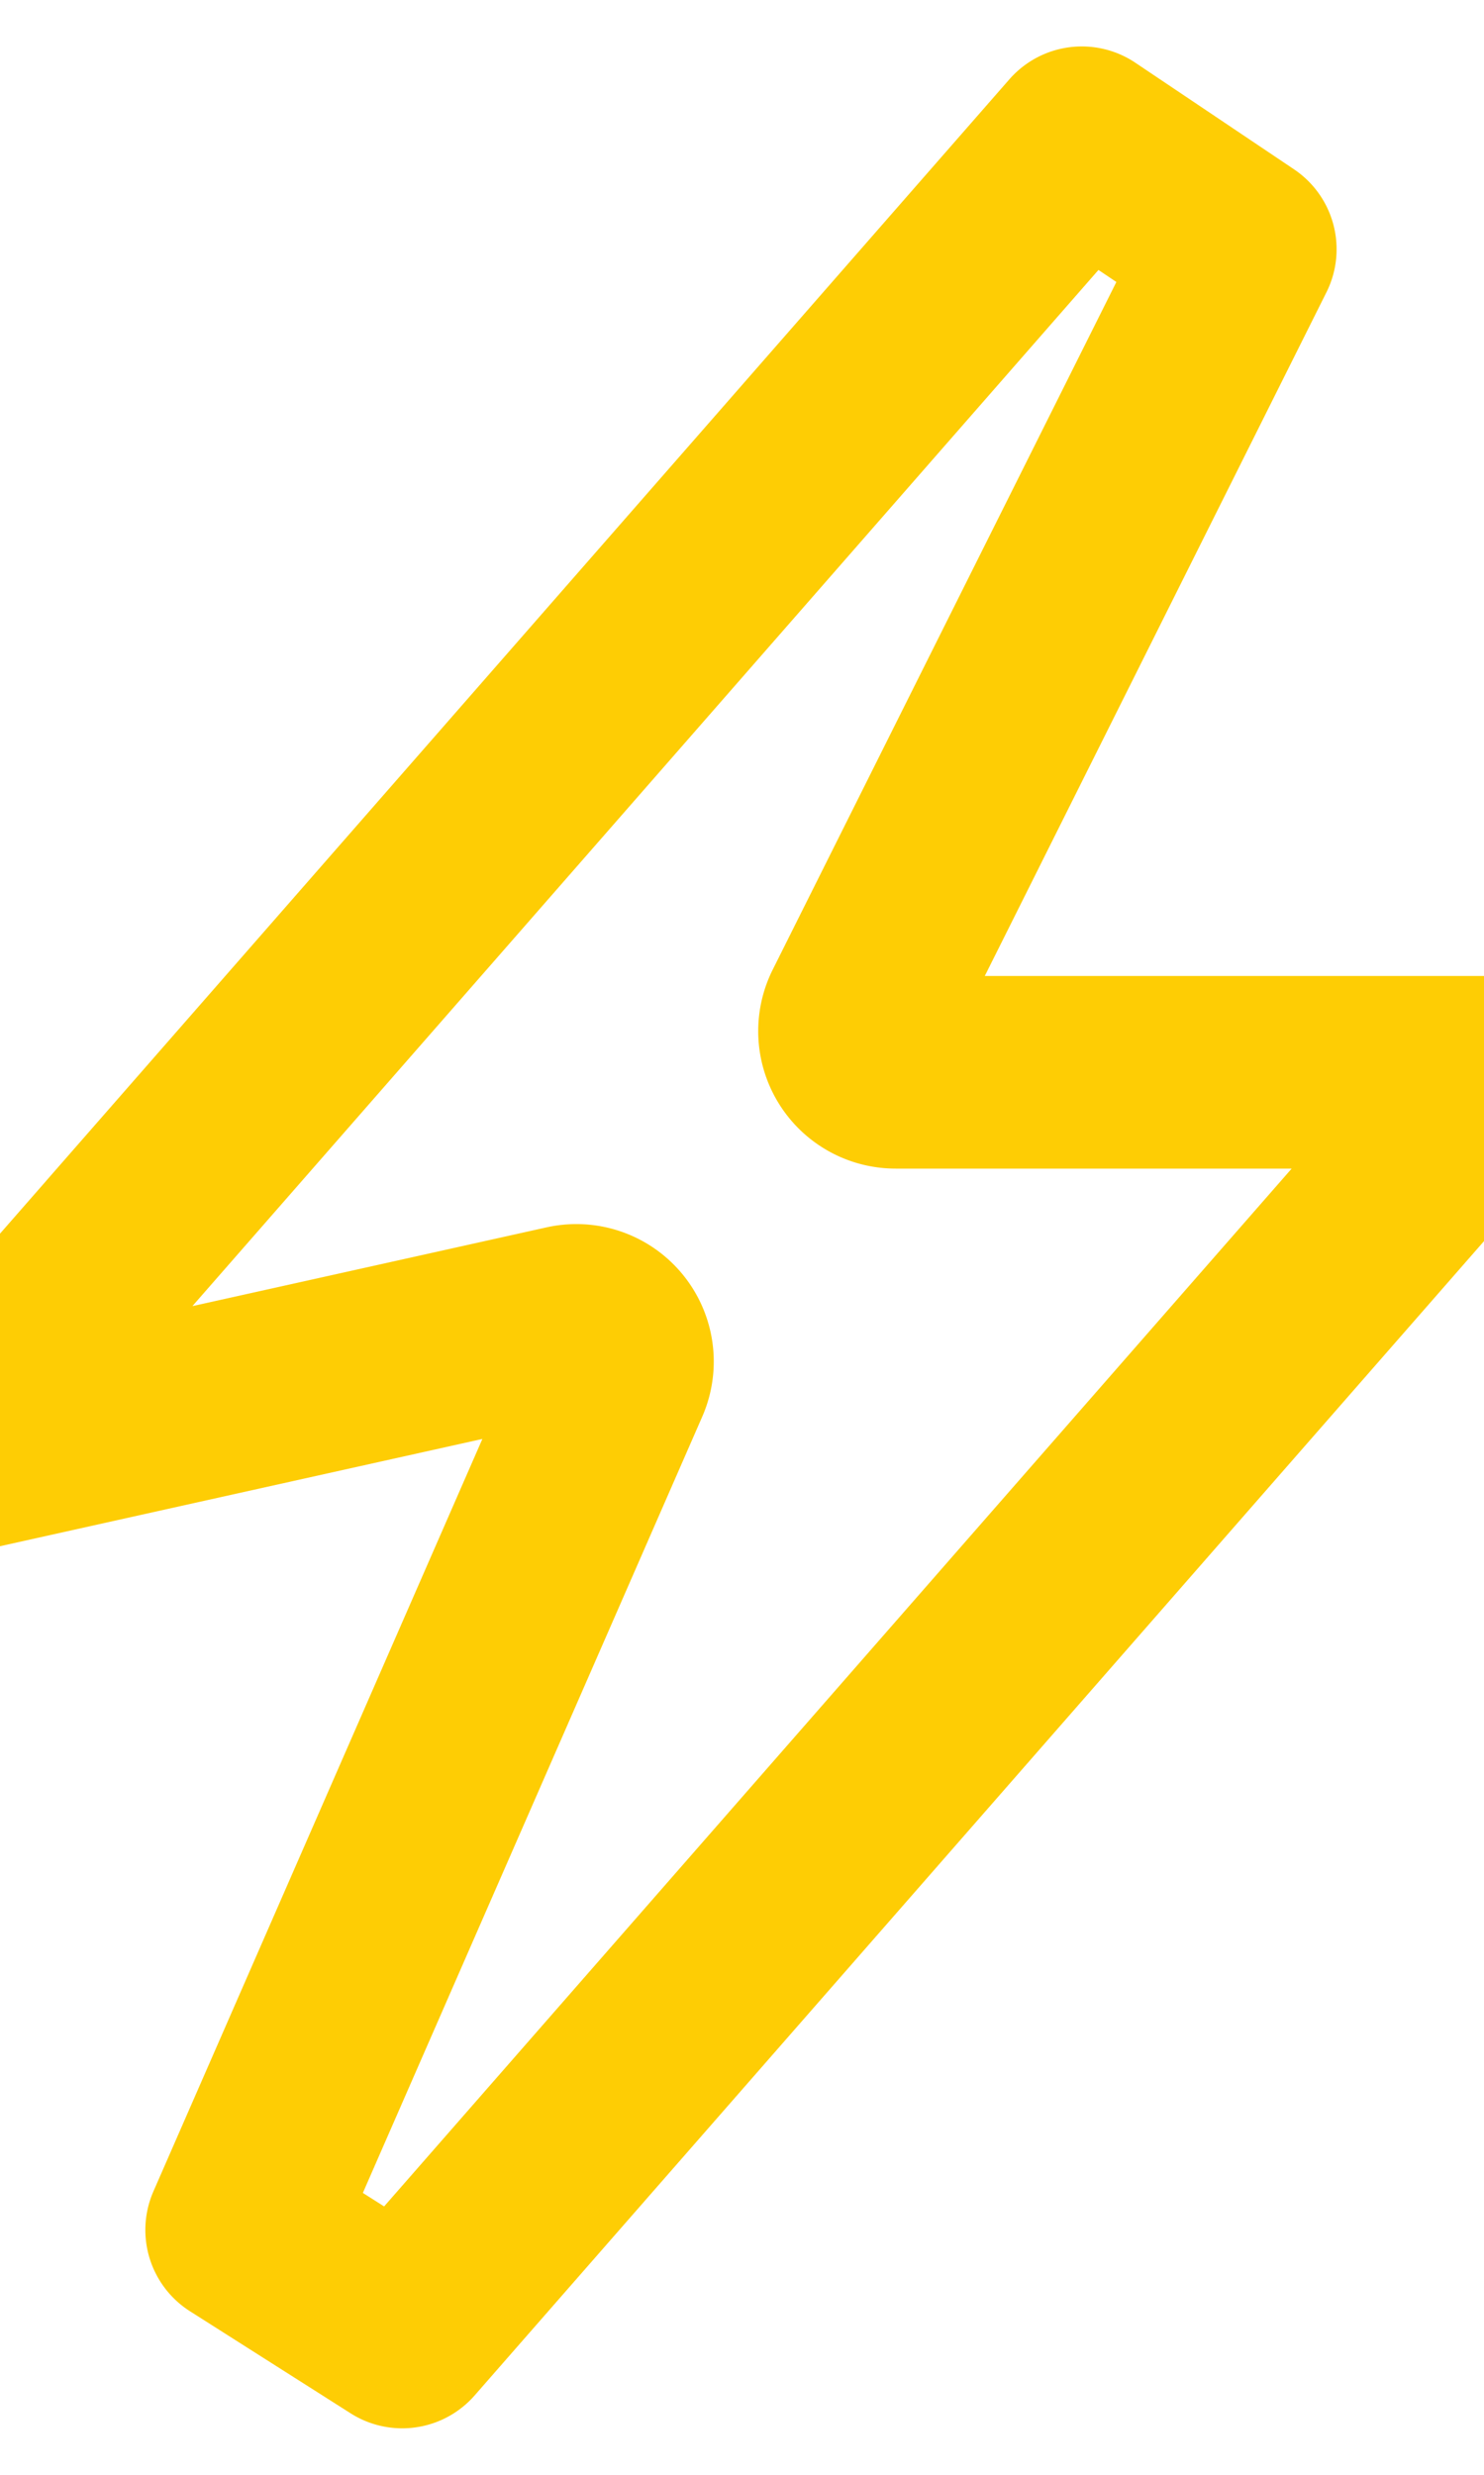 <?xml version="1.0" encoding="UTF-8"?> <svg xmlns="http://www.w3.org/2000/svg" width="36" height="60" fill="none"><path d="m2.91 30.13-4.693 5.362 6.956-1.546 8.592-1.91a.998.998 0 0 1 1.131 1.375L5.861 54.064l3.896 2.474L33.091 29.87l3.388-3.873H21.727a.998.998 0 0 1-.893-1.445l9.255-18.509-3.846-2.582L2.909 30.13z" stroke="#FECD04" stroke-width="4.67" stroke-linecap="round" stroke-linejoin="round"></path></svg> 